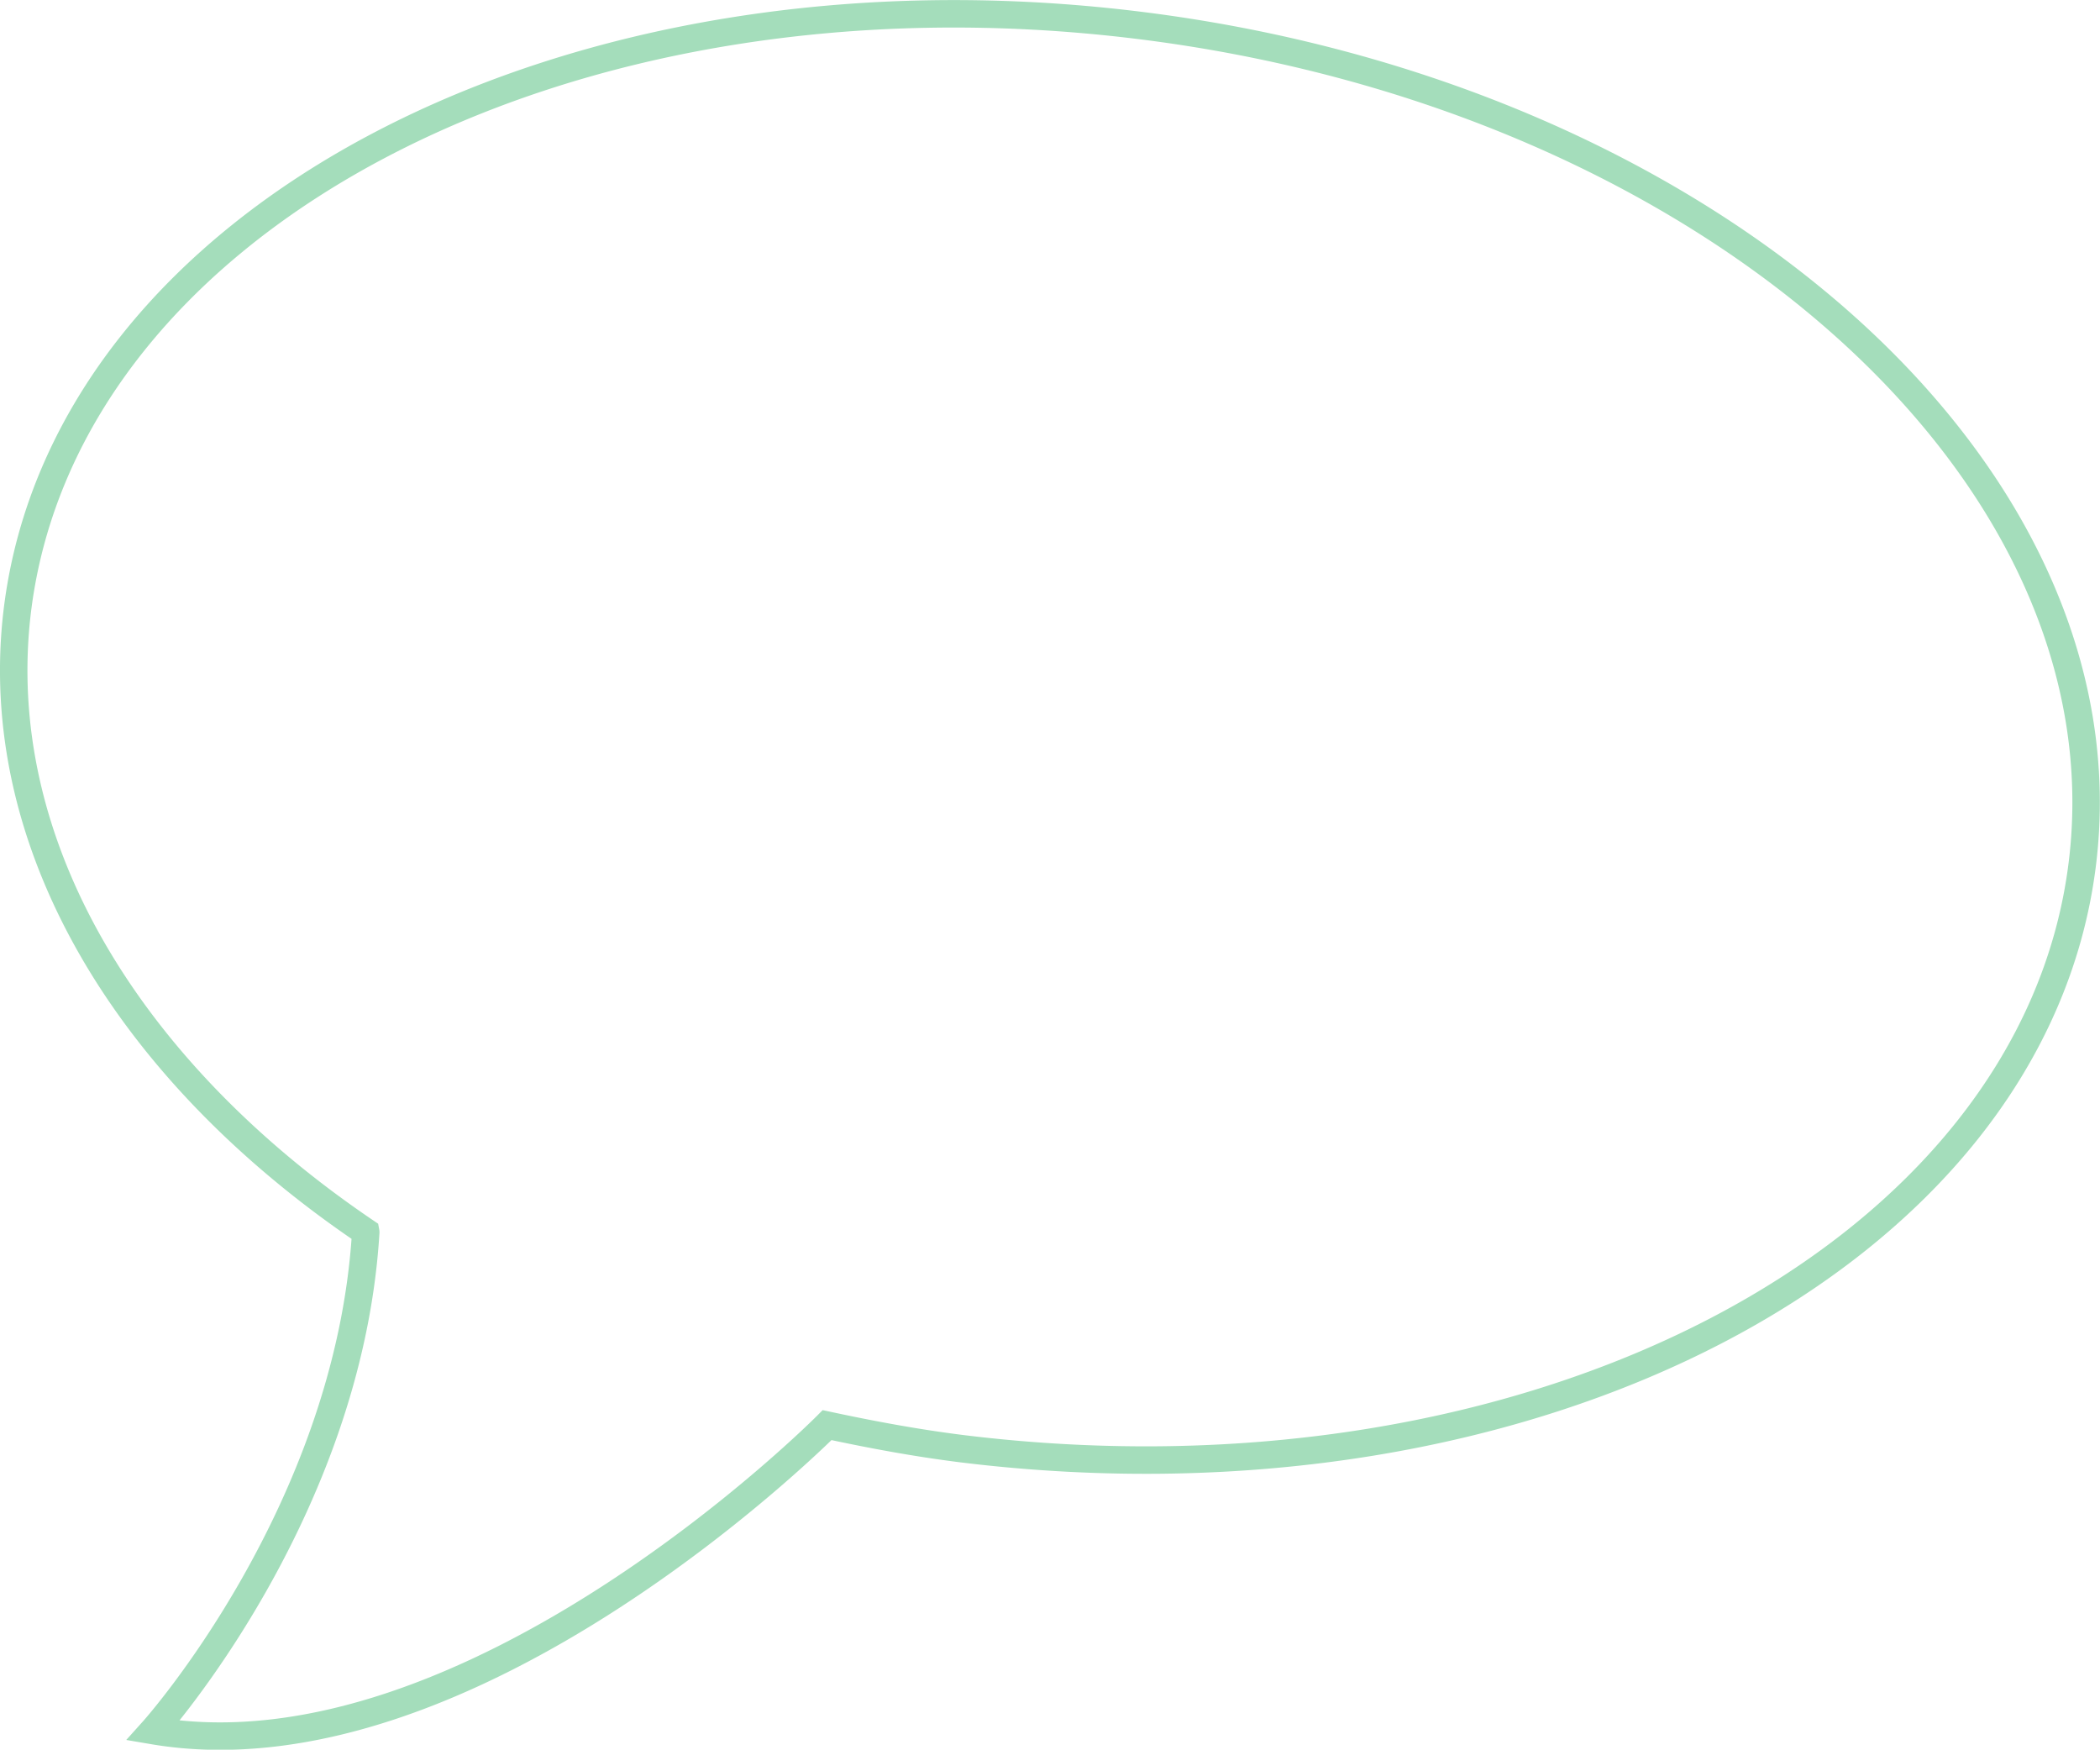 <svg xmlns="http://www.w3.org/2000/svg" viewBox="0 0 152.92 127.39">
  <defs>
    <style>
      .cls-1 {
        fill: none;
        stroke: #a4ddbb;
        stroke-width: 2px;
      }

    </style>
  </defs>
  <g id="Ebene_2" data-name="Ebene 2">
    <g id="Ebene_1-2" data-name="Ebene 1">
      <path class="cls-1"
        d="M82.82,1.83c-41.53-5.1-78,14-81.55,42.56-2.09,17,8.07,33.6,25.36,45.3a.19.19,0,0,1,0,.07C25.38,110.16,11.15,126,11.15,126c23.12,3.93,49.08-22.24,49.08-22.24l0,0c3.22.69,6.48,1.3,9.85,1.72,41.52,5.1,78-14,81.55-42.57S124.34,6.92,82.82,1.83Z" />
    </g>
  </g>
</svg>
